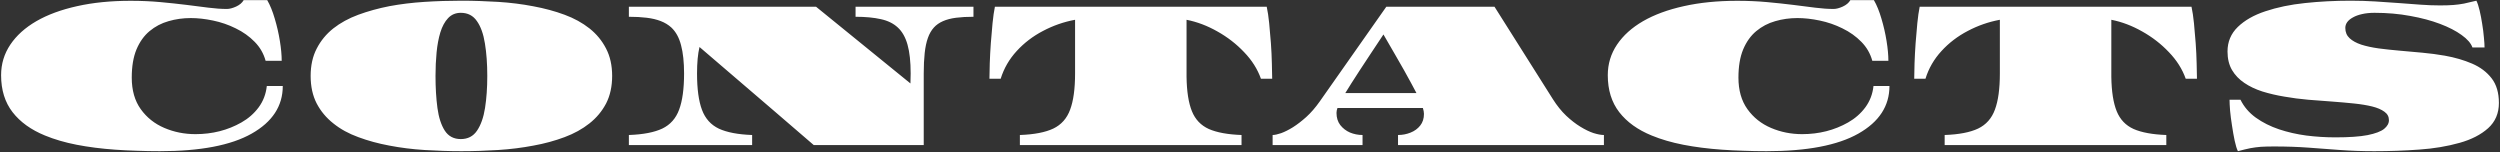 <?xml version="1.0" encoding="UTF-8"?> <svg xmlns="http://www.w3.org/2000/svg" width="410" height="25" viewBox="0 0 410 25" fill="none"><rect x="0" y="0" width="410" height="25" fill="#333333" stroke="none"/><path d="M26.213 24.794C24.924 24.794 23.67 24.771 22.451 24.724C21.232 24.689 20.049 24.63 18.9 24.548C16.604 24.384 14.494 24.115 12.572 23.74C10.65 23.365 8.922 22.861 7.387 22.228C5.09 21.291 3.314 20.013 2.061 18.396C0.807 16.779 0.18 14.757 0.18 12.332C0.18 10.492 0.684 8.822 1.691 7.322C2.699 5.822 4.123 4.539 5.963 3.472C7.814 2.406 10.041 1.585 12.643 1.011C15.256 0.425 18.174 0.132 21.396 0.132C23.119 0.132 24.748 0.203 26.283 0.343C27.818 0.484 29.248 0.636 30.572 0.8C31.885 0.953 33.086 1.105 34.176 1.257C35.277 1.398 36.291 1.468 37.217 1.468C37.639 1.468 38.137 1.339 38.711 1.082C39.297 0.812 39.713 0.46 39.959 0.027H43.826C44.295 0.835 44.705 1.843 45.057 3.05C45.42 4.257 45.701 5.482 45.9 6.724C46.1 7.955 46.199 9.039 46.199 9.976H43.562C43.234 8.781 42.637 7.744 41.77 6.865C40.902 5.974 39.865 5.236 38.658 4.65C37.475 4.064 36.232 3.636 34.932 3.367C33.643 3.097 32.43 2.962 31.293 2.962C30.016 2.962 28.797 3.132 27.637 3.472C26.477 3.8 25.439 4.345 24.525 5.107C23.623 5.857 22.908 6.859 22.381 8.113C21.865 9.355 21.607 10.896 21.607 12.736C21.607 14.81 22.1 16.533 23.084 17.904C24.068 19.275 25.357 20.3 26.951 20.98C28.545 21.66 30.244 22 32.049 22C34.826 22 37.34 21.361 39.59 20.084C40.727 19.439 41.67 18.613 42.42 17.605C43.17 16.585 43.615 15.419 43.756 14.107H46.375C46.375 17.388 44.676 19.99 41.277 21.912C37.879 23.834 32.857 24.794 26.213 24.794ZM75.66 24.794C74.652 24.794 73.644 24.777 72.637 24.742C71.641 24.706 70.639 24.66 69.631 24.601C67.615 24.472 65.693 24.232 63.865 23.88C62.037 23.541 60.338 23.078 58.768 22.492C57.185 21.918 55.82 21.168 54.672 20.242C53.512 19.328 52.598 18.232 51.93 16.955C51.273 15.677 50.945 14.177 50.945 12.455C50.945 10.732 51.279 9.232 51.947 7.955C52.603 6.677 53.506 5.582 54.654 4.667C55.815 3.753 57.185 3.003 58.768 2.417C60.361 1.832 62.06 1.363 63.865 1.011C65.693 0.671 67.609 0.437 69.613 0.308C71.629 0.179 73.644 0.115 75.66 0.115C76.668 0.115 77.676 0.132 78.684 0.167C79.691 0.203 80.699 0.25 81.707 0.308C83.711 0.437 85.627 0.677 87.455 1.029C89.295 1.369 91.006 1.832 92.588 2.417C94.147 2.992 95.512 3.742 96.684 4.667C97.832 5.582 98.734 6.677 99.391 7.955C100.059 9.232 100.393 10.732 100.393 12.455C100.393 14.165 100.064 15.665 99.408 16.955C98.74 18.232 97.826 19.328 96.666 20.242C95.518 21.156 94.158 21.906 92.588 22.492C91.803 22.785 90.982 23.048 90.127 23.283C89.272 23.517 88.387 23.716 87.473 23.88C85.633 24.232 83.705 24.472 81.689 24.601C79.686 24.73 77.676 24.794 75.66 24.794ZM75.572 22.808C76.721 22.808 77.606 22.351 78.227 21.437C78.859 20.511 79.299 19.269 79.545 17.71C79.791 16.14 79.914 14.388 79.914 12.455C79.914 10.462 79.785 8.687 79.527 7.128C79.281 5.57 78.842 4.345 78.209 3.455C77.588 2.552 76.709 2.101 75.572 2.101C74.728 2.101 74.031 2.394 73.481 2.98C72.941 3.554 72.519 4.333 72.215 5.318C71.922 6.291 71.717 7.386 71.6 8.605C71.482 9.812 71.424 11.095 71.424 12.455C71.424 14.388 71.529 16.14 71.74 17.71C71.951 19.269 72.356 20.511 72.953 21.437C73.551 22.351 74.424 22.808 75.572 22.808ZM103.135 23.793V22.14C105.479 22.058 107.307 21.706 108.619 21.085C109.932 20.453 110.852 19.416 111.379 17.974C111.918 16.533 112.188 14.558 112.188 12.05C112.188 10.199 112.023 8.658 111.695 7.427C111.379 6.185 110.846 5.212 110.096 4.509C109.604 4.064 109.023 3.712 108.355 3.455C107.688 3.197 106.92 3.015 106.053 2.91C105.186 2.804 104.213 2.751 103.135 2.751V1.099H133.826L149.312 13.685L149.348 12.05C149.348 10.117 149.178 8.546 148.838 7.339C148.498 6.121 147.965 5.177 147.238 4.509C146.523 3.841 145.592 3.384 144.443 3.138C143.295 2.88 141.918 2.751 140.312 2.751V1.099H159.648V2.751C158.582 2.751 157.633 2.804 156.801 2.91C155.148 3.121 153.936 3.654 153.162 4.509C152.74 4.978 152.412 5.546 152.178 6.214C151.932 6.894 151.756 7.72 151.65 8.693C151.545 9.654 151.492 10.773 151.492 12.05V23.793H133.457L127.023 18.255L114.719 7.708C114.449 8.834 114.314 10.281 114.314 12.05C114.314 14.582 114.584 16.568 115.123 18.009C115.662 19.451 116.588 20.482 117.9 21.103C119.225 21.712 121.041 22.058 123.35 22.14V23.793H103.135ZM167.26 23.793V22.14C169.604 22.058 171.432 21.706 172.744 21.085C174.057 20.453 174.977 19.416 175.504 17.974C176.043 16.533 176.312 14.558 176.312 12.05V3.244C174.473 3.583 172.721 4.193 171.057 5.072C169.393 5.939 167.951 7.041 166.732 8.376C165.514 9.701 164.641 11.212 164.113 12.912H162.268C162.268 12.302 162.285 11.464 162.32 10.398C162.355 9.332 162.414 8.224 162.496 7.076C162.578 5.939 162.672 4.849 162.777 3.806C162.883 2.751 163.012 1.849 163.164 1.099H207.742C207.906 1.849 208.041 2.751 208.146 3.806C208.252 4.849 208.346 5.939 208.428 7.076C208.51 8.224 208.562 9.332 208.586 10.398C208.621 11.464 208.639 12.302 208.639 12.912H206.793C206.23 11.33 205.311 9.876 204.033 8.552C202.768 7.216 201.309 6.085 199.656 5.16C198.004 4.222 196.316 3.583 194.594 3.244V12.613C194.629 15.003 194.922 16.878 195.473 18.238C196.023 19.597 196.949 20.57 198.25 21.156C199.562 21.73 201.35 22.058 203.611 22.14V23.793H167.26ZM208.709 23.793V22.14C209.049 22.14 209.512 22.041 210.098 21.841C210.684 21.63 211.328 21.308 212.031 20.875C212.734 20.429 213.467 19.867 214.229 19.187C214.99 18.496 215.723 17.652 216.426 16.656L227.359 1.099H245.096L254.676 16.269C255.344 17.324 256.07 18.226 256.855 18.976C257.641 19.714 258.42 20.318 259.193 20.787C259.955 21.255 260.67 21.601 261.338 21.824C262.018 22.035 262.586 22.14 263.043 22.14V23.793H229.275V22.14C229.99 22.14 230.67 22.011 231.314 21.753C231.971 21.496 232.504 21.109 232.914 20.593C233.324 20.078 233.529 19.439 233.529 18.677C233.529 18.419 233.471 18.097 233.354 17.71H219.344C219.238 17.992 219.186 18.261 219.186 18.519C219.186 19.304 219.391 19.966 219.801 20.505C220.223 21.044 220.756 21.455 221.4 21.736C222.057 22.005 222.742 22.14 223.457 22.14V23.793H208.709ZM220.627 15.267H232.299C232.053 14.798 231.766 14.259 231.438 13.65C231.109 13.029 230.723 12.326 230.277 11.54C229.832 10.755 229.328 9.876 228.766 8.904C228.215 7.931 227.588 6.847 226.885 5.652C226.088 6.859 225.361 7.955 224.705 8.939C224.049 9.923 223.463 10.814 222.947 11.611C222.443 12.396 221.998 13.087 221.611 13.685C221.225 14.283 220.896 14.81 220.627 15.267ZM289.709 24.794C288.42 24.794 287.166 24.771 285.947 24.724C284.729 24.689 283.545 24.63 282.396 24.548C280.1 24.384 277.99 24.115 276.068 23.74C274.146 23.365 272.418 22.861 270.883 22.228C268.586 21.291 266.811 20.013 265.557 18.396C264.303 16.779 263.676 14.757 263.676 12.332C263.676 10.492 264.18 8.822 265.188 7.322C266.195 5.822 267.619 4.539 269.459 3.472C271.311 2.406 273.537 1.585 276.139 1.011C278.752 0.425 281.67 0.132 284.893 0.132C286.615 0.132 288.244 0.203 289.779 0.343C291.314 0.484 292.744 0.636 294.068 0.8C295.381 0.953 296.582 1.105 297.672 1.257C298.773 1.398 299.787 1.468 300.713 1.468C301.135 1.468 301.633 1.339 302.207 1.082C302.793 0.812 303.209 0.46 303.455 0.027H307.322C307.791 0.835 308.201 1.843 308.553 3.05C308.916 4.257 309.197 5.482 309.396 6.724C309.596 7.955 309.695 9.039 309.695 9.976H307.059C306.73 8.781 306.133 7.744 305.266 6.865C304.398 5.974 303.361 5.236 302.154 4.65C300.971 4.064 299.729 3.636 298.428 3.367C297.139 3.097 295.926 2.962 294.789 2.962C293.512 2.962 292.293 3.132 291.133 3.472C289.973 3.8 288.936 4.345 288.021 5.107C287.119 5.857 286.404 6.859 285.877 8.113C285.361 9.355 285.104 10.896 285.104 12.736C285.104 14.81 285.596 16.533 286.58 17.904C287.564 19.275 288.854 20.3 290.447 20.98C292.041 21.66 293.74 22 295.545 22C298.322 22 300.836 21.361 303.086 20.084C304.223 19.439 305.166 18.613 305.916 17.605C306.666 16.585 307.111 15.419 307.252 14.107H309.871C309.871 17.388 308.172 19.99 304.773 21.912C301.375 23.834 296.354 24.794 289.709 24.794ZM318.924 23.793V22.14C321.268 22.058 323.096 21.706 324.408 21.085C325.721 20.453 326.641 19.416 327.168 17.974C327.707 16.533 327.977 14.558 327.977 12.05V3.244C326.137 3.583 324.385 4.193 322.721 5.072C321.057 5.939 319.615 7.041 318.396 8.376C317.178 9.701 316.305 11.212 315.777 12.912H313.932C313.932 12.302 313.949 11.464 313.984 10.398C314.02 9.332 314.078 8.224 314.16 7.076C314.242 5.939 314.336 4.849 314.441 3.806C314.547 2.751 314.676 1.849 314.828 1.099H359.406C359.57 1.849 359.705 2.751 359.811 3.806C359.916 4.849 360.01 5.939 360.092 7.076C360.174 8.224 360.227 9.332 360.25 10.398C360.285 11.464 360.303 12.302 360.303 12.912H358.457C357.895 11.33 356.975 9.876 355.697 8.552C354.432 7.216 352.973 6.085 351.32 5.16C349.668 4.222 347.98 3.583 346.258 3.244V12.613C346.293 15.003 346.586 16.878 347.137 18.238C347.688 19.597 348.613 20.57 349.914 21.156C351.227 21.73 353.014 22.058 355.275 22.14V23.793H318.924ZM367.018 24.794C366.83 24.419 366.654 23.851 366.49 23.089C366.326 22.316 366.18 21.49 366.051 20.611C365.91 19.744 365.805 18.923 365.734 18.15C365.676 17.365 365.646 16.767 365.646 16.357H367.439C368.014 17.517 368.852 18.496 369.953 19.293C371.066 20.089 372.338 20.728 373.768 21.209C375.174 21.677 376.662 22.017 378.232 22.228C379.814 22.427 381.402 22.527 382.996 22.527C385.258 22.527 387.021 22.404 388.287 22.158C389.564 21.9 390.467 21.56 390.994 21.138C391.521 20.705 391.785 20.23 391.785 19.714C391.785 19.14 391.539 18.677 391.047 18.326C390.555 17.962 389.887 17.675 389.043 17.464C388.188 17.253 387.191 17.089 386.055 16.972C384.93 16.855 383.734 16.75 382.469 16.656C381.191 16.562 379.885 16.462 378.549 16.357C377.213 16.24 375.912 16.07 374.646 15.847C373.369 15.636 372.162 15.355 371.025 15.003C369.9 14.64 368.916 14.171 368.072 13.597C367.217 13.023 366.543 12.32 366.051 11.488C365.559 10.644 365.312 9.63 365.312 8.447C365.312 6.853 365.875 5.511 367 4.421C368.125 3.332 369.625 2.476 371.5 1.855C373.457 1.199 375.631 0.748 378.021 0.501C380.424 0.244 382.914 0.115 385.492 0.115C386.875 0.115 388.229 0.156 389.553 0.238C390.877 0.32 392.16 0.408 393.402 0.501C394.633 0.595 395.811 0.683 396.936 0.765C398.072 0.847 399.145 0.888 400.152 0.888C401.031 0.888 401.764 0.865 402.35 0.818C402.947 0.771 403.527 0.695 404.09 0.589C404.664 0.472 405.344 0.314 406.129 0.115C406.316 0.49 406.492 1.023 406.656 1.714C406.82 2.406 406.961 3.138 407.078 3.912C407.207 4.685 407.301 5.423 407.359 6.126C407.43 6.818 407.465 7.369 407.465 7.779H405.479C405.232 7.087 404.641 6.408 403.703 5.74C402.766 5.06 401.582 4.451 400.152 3.912C398.734 3.373 397.105 2.939 395.266 2.611C393.438 2.271 391.492 2.101 389.43 2.101C388.656 2.101 387.971 2.171 387.373 2.312C386.787 2.441 386.289 2.623 385.879 2.857C385.047 3.314 384.631 3.888 384.631 4.58C384.631 5.271 384.865 5.833 385.334 6.267C385.803 6.701 386.441 7.052 387.25 7.322C388.059 7.58 389.002 7.785 390.08 7.937C391.158 8.078 392.301 8.201 393.508 8.306C394.727 8.412 395.969 8.523 397.234 8.64C398.512 8.757 399.754 8.921 400.961 9.132C402.602 9.425 404.09 9.859 405.426 10.433C406.762 11.007 407.828 11.81 408.625 12.841C409.422 13.873 409.82 15.22 409.82 16.884C409.82 18.584 409.229 19.966 408.045 21.033C406.861 22.087 405.309 22.884 403.387 23.423C401.348 23.998 399.139 24.367 396.76 24.531C394.393 24.706 391.932 24.794 389.377 24.794C387.396 24.794 385.539 24.73 383.805 24.601C382.082 24.472 380.348 24.343 378.602 24.214C376.867 24.085 374.98 24.021 372.941 24.021C372.109 24.021 371.395 24.039 370.797 24.074C370.211 24.121 369.631 24.197 369.057 24.302C368.482 24.419 367.803 24.584 367.018 24.794Z" fill="white"></path></svg> 